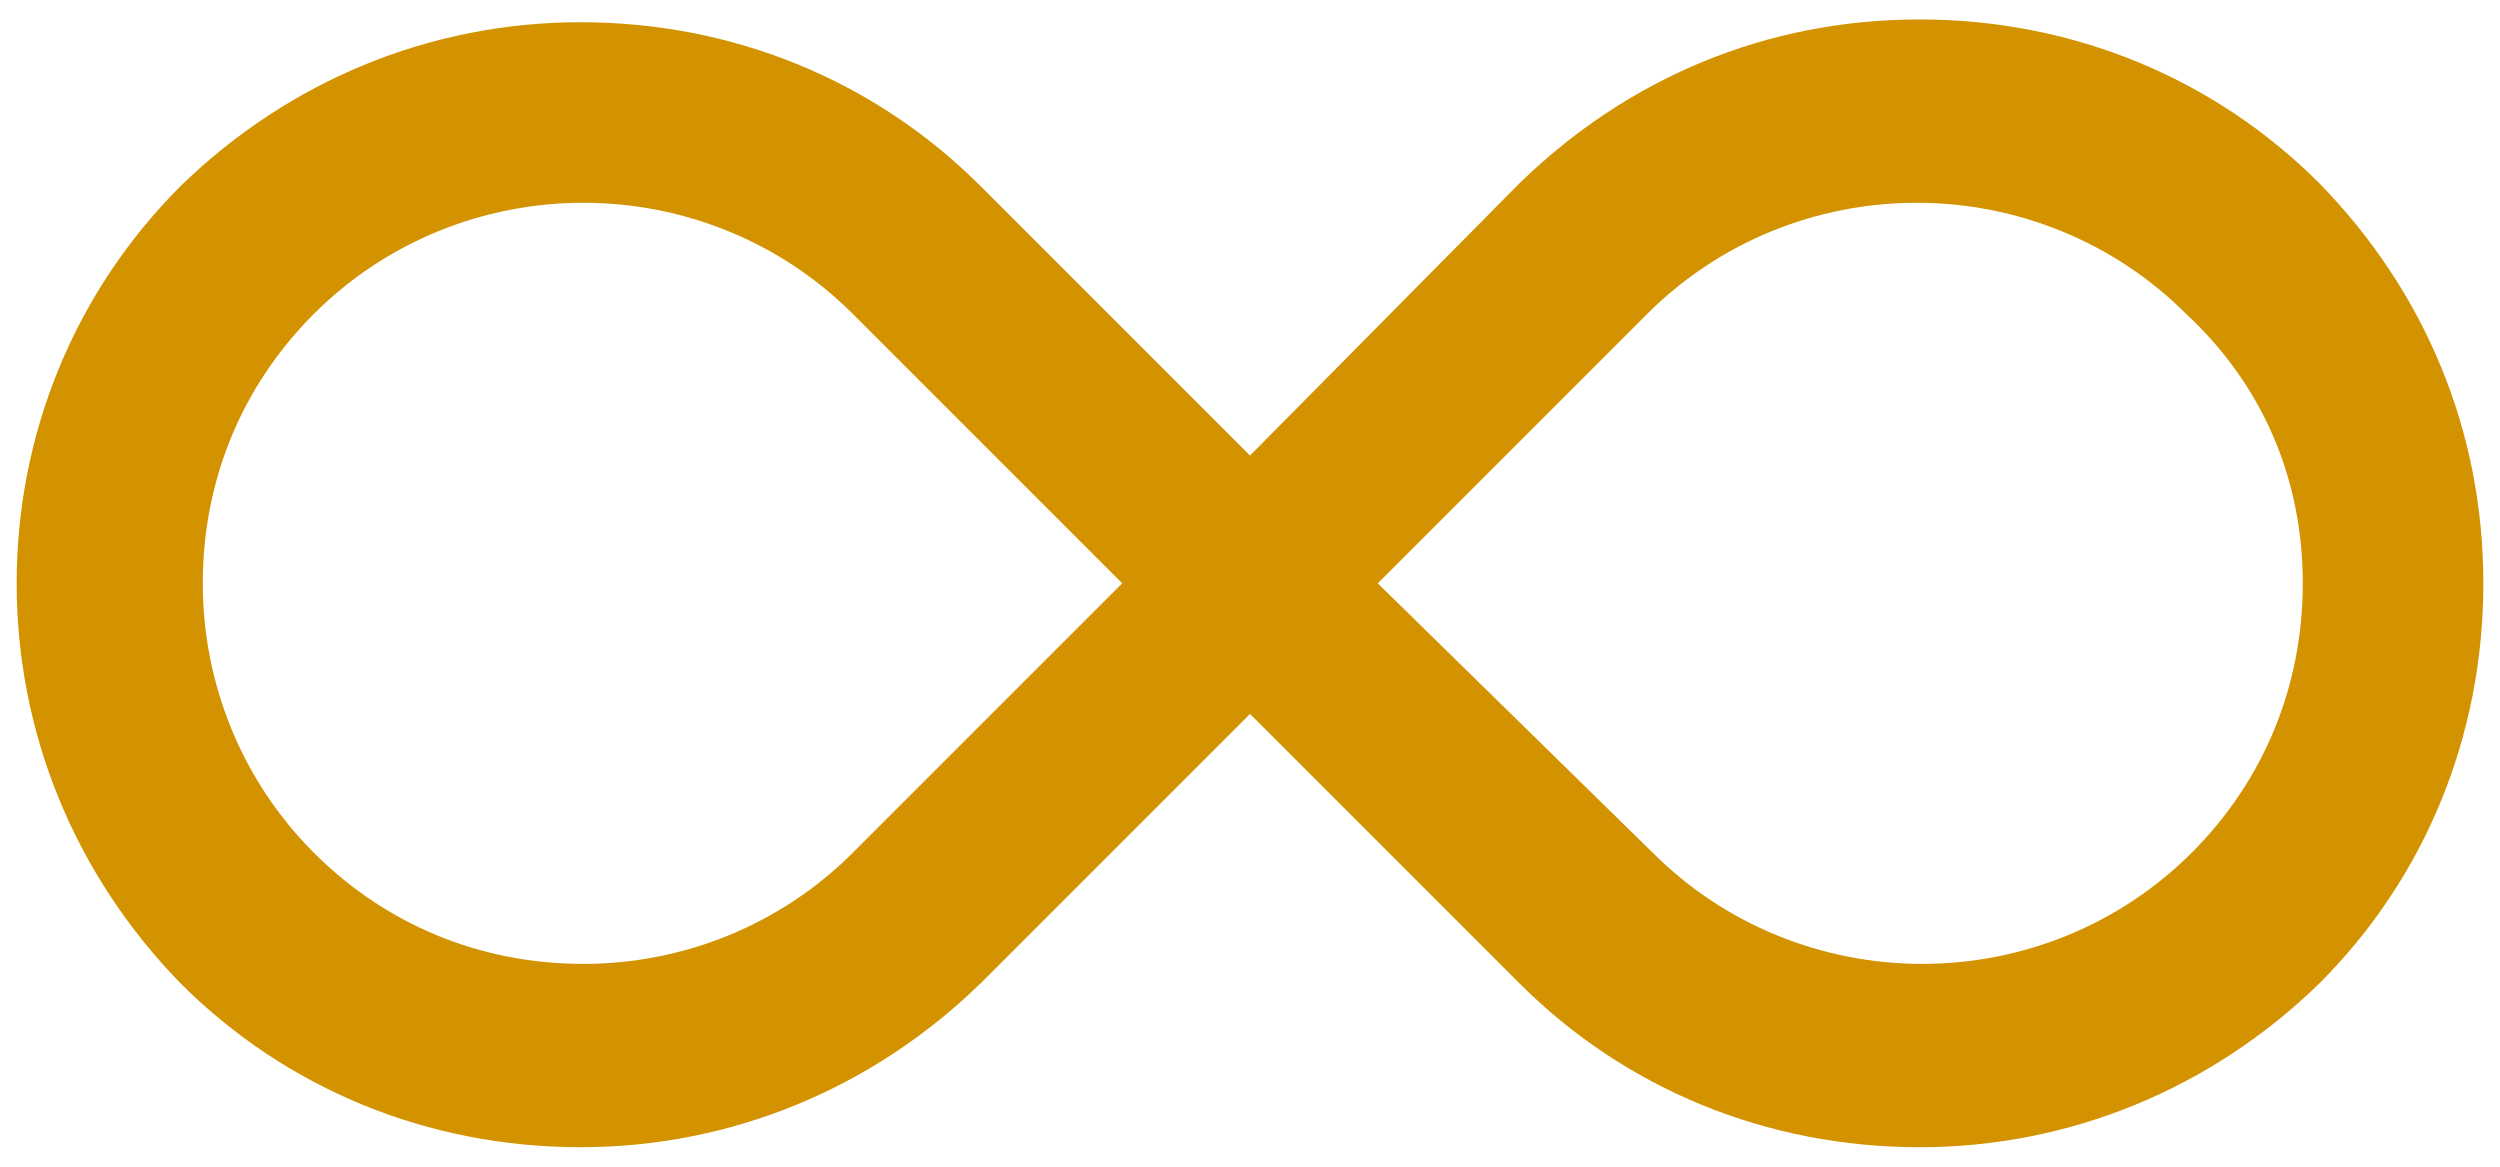 <?xml version="1.0" encoding="utf-8"?>
<!-- Generator: Adobe Illustrator 25.2.1, SVG Export Plug-In . SVG Version: 6.00 Build 0)  -->
<svg version="1.1" id="Calque_1" xmlns="http://www.w3.org/2000/svg" xmlns:xlink="http://www.w3.org/1999/xlink" x="0px" y="0px"
	 viewBox="0 0 90 42" style="enable-background:new 0 0 90 42;" xml:space="preserve">
<style type="text/css">
	.st0{fill:none;}
	.st1{fill:#D39300;}
</style>
<g>
	<path class="st0" d="M20.9,7.2c-3.7,0-7.1,1.4-9.7,4c-2.6,2.6-4,6.1-4,9.7c0,3.7,1.4,7.1,4,9.7c2.6,2.6,6.1,4,9.7,4
		c3.7,0,7.1-1.4,9.7-4l9.7-9.7l-9.7-9.7C28,8.7,24.6,7.2,20.9,7.2z"/>
	<path class="st0" d="M69.1,7.2c-3.7,0-7.1,1.4-9.7,4L49.6,21l9.7,9.7c2.6,2.6,6.1,4,9.7,4s7.1-1.4,9.7-4c2.6-2.6,4-6.1,4-9.7
		c0-3.7-1.4-7.1-4-9.7C76.3,8.7,72.8,7.2,69.1,7.2z"/>
	<path class="st1" d="M83.5,6.6c-3.8-3.8-8.9-5.9-14.4-5.9S58.6,2.8,54.7,6.6L45,16.4l-9.7-9.7c-3.8-3.8-8.9-5.9-14.4-5.9
		c-5.4,0-10.5,2.1-14.4,5.9C2.7,10.5,0.6,15.6,0.6,21c0,5.4,2.1,10.5,5.9,14.4c3.8,3.8,8.9,5.9,14.4,5.9c5.4,0,10.5-2.1,14.4-5.9
		l9.7-9.7l9.7,9.7c3.8,3.8,8.9,5.9,14.4,5.9c5.4,0,10.5-2.1,14.4-5.9c3.8-3.8,5.9-8.9,5.9-14.4S87.3,10.5,83.5,6.6z M82.9,21
		c0,3.7-1.4,7.1-4,9.7c-2.6,2.6-6.1,4-9.7,4s-7.1-1.4-9.7-4L49.6,21l9.7-9.7c2.6-2.6,6.1-4,9.7-4s7.1,1.4,9.7,4
		C81.5,13.9,82.9,17.3,82.9,21z M40.4,21l-9.7,9.7c-2.6,2.6-6.1,4-9.7,4c-3.7,0-7.1-1.4-9.7-4c-2.6-2.6-4-6.1-4-9.7
		c0-3.7,1.4-7.1,4-9.7c2.6-2.6,6.1-4,9.7-4s7.1,1.4,9.7,4L40.4,21z"/>
</g>
</svg>
